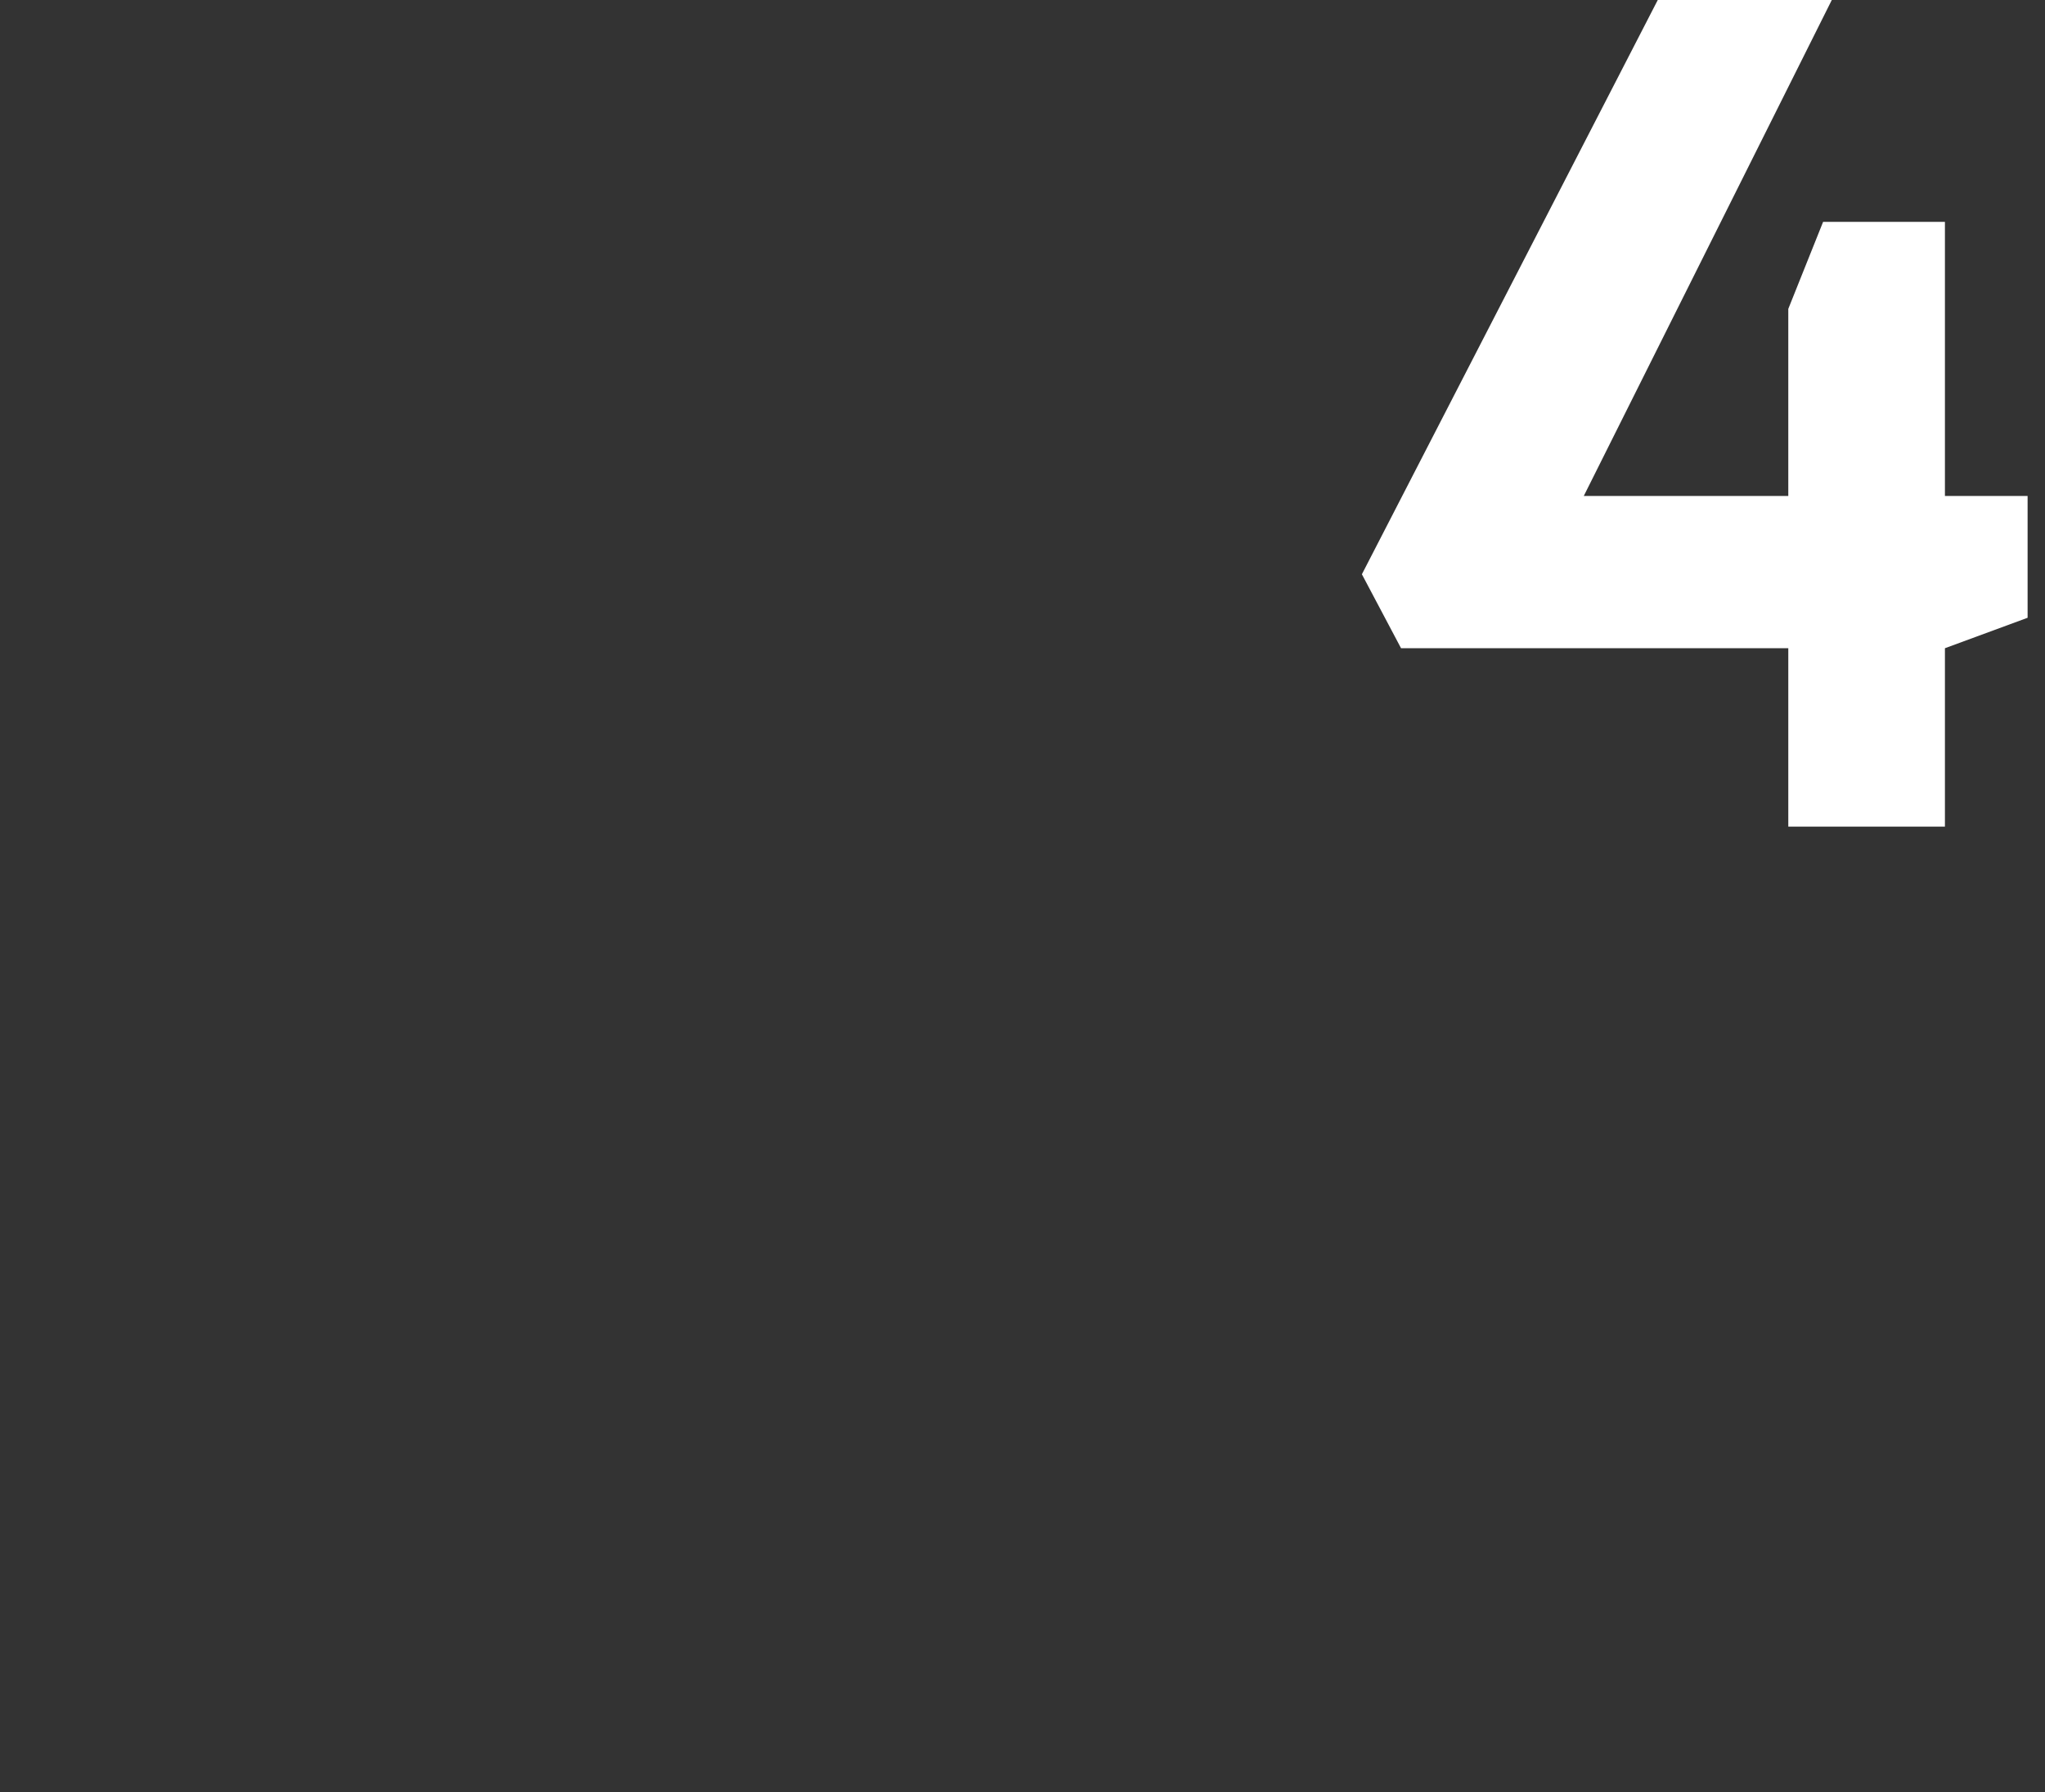 <svg xmlns="http://www.w3.org/2000/svg" version="1.1" width="47px" height="41.2px" viewBox="0 0 47 41.2"><rect x="0" y="0" width="47" height="41.2" fill="#333333" stroke="none"/><desc>4</desc><defs/><g id="Polygon21561"><path d="m38.1 0l4 0l-5.7 11.4l4.7 0l0-4.3l.8-2l2.8 0l0 6.3l1.9 0l0 2.8l-1.9.7l0 4.1l-3.6 0l0-4.1l-8.9 0l-.9-1.7l6.8-13.2z" stroke="none" fill="#fff"/></g></svg>